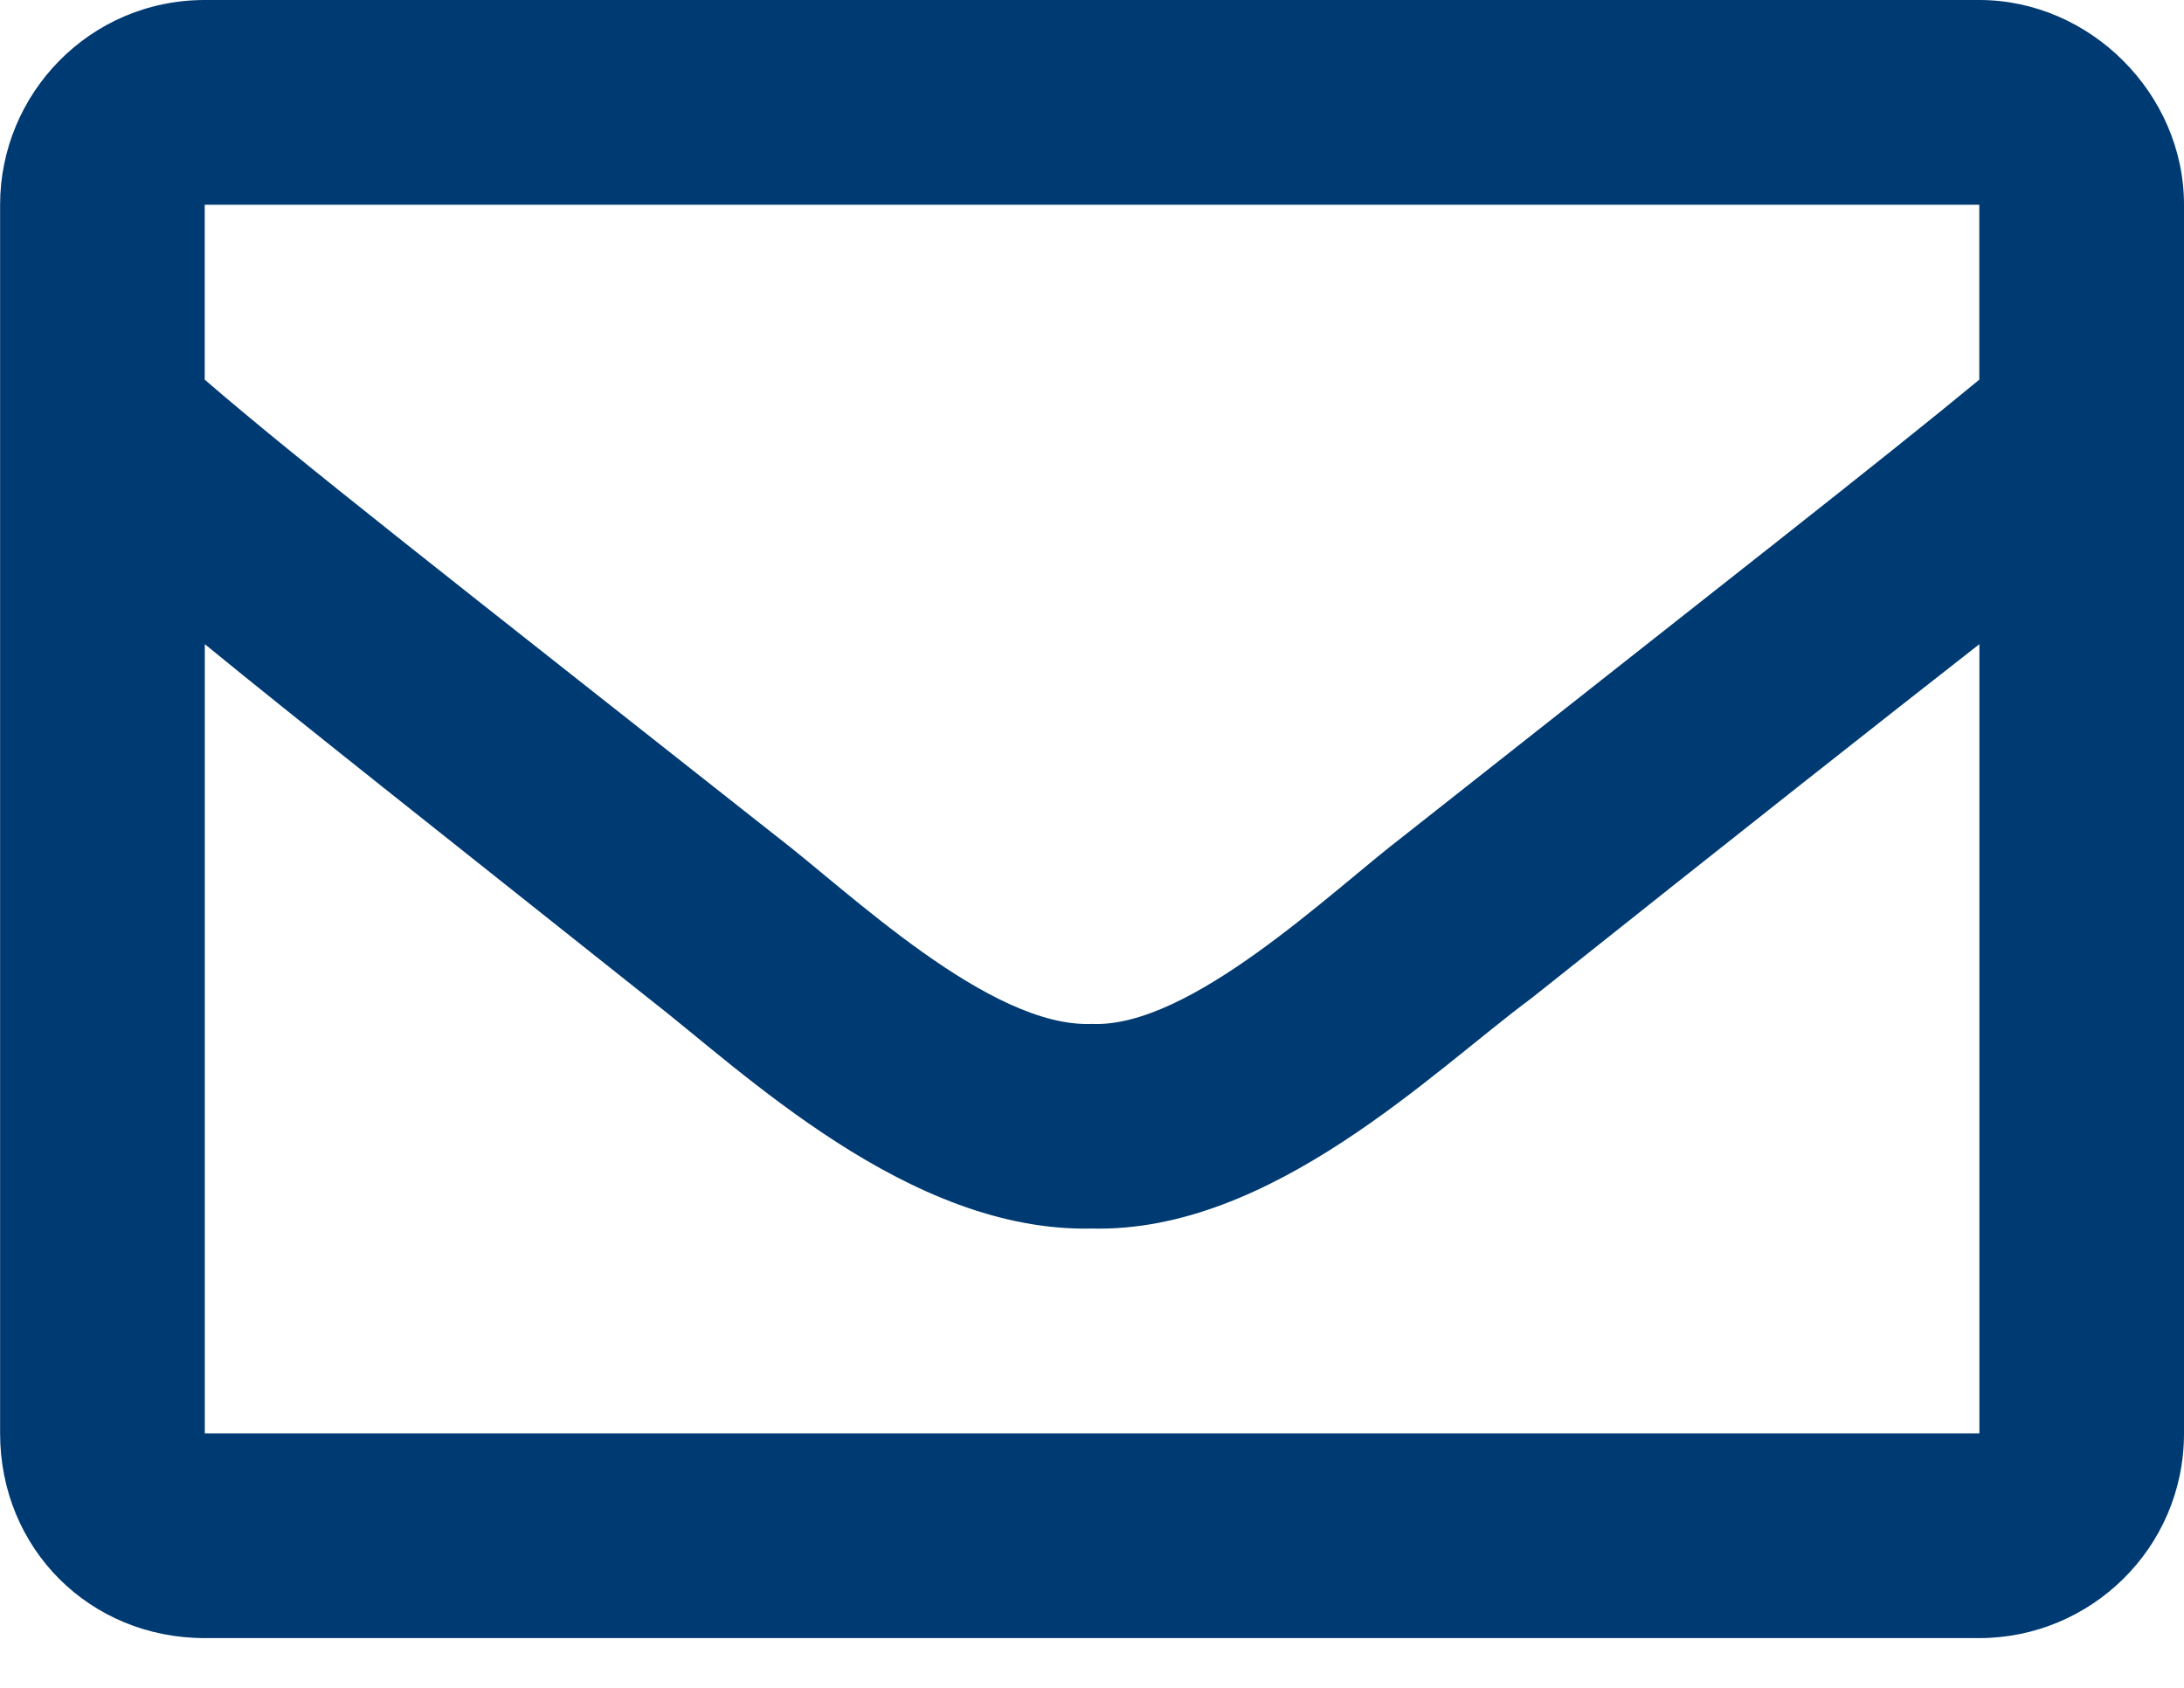 <svg fill="none" height="17" viewBox="0 0 22 17" width="22" xmlns="http://www.w3.org/2000/svg"><path d="m19.938 0h-17.875c-1.16 0-2.062.945-2.062 2.062v12.375c0 1.16.902 2.062 2.062 2.062h17.875c1.117 0 2.062-.902 2.062-2.062v-12.375c0-1.117-.945-2.062-2.062-2.062zm0 2.062v1.762c-.988.816-2.535 2.02-5.801 4.598-.731.559-2.148 1.934-3.137 1.891-1.031.043-2.449-1.332-3.18-1.891-3.266-2.578-4.812-3.781-5.758-4.598v-1.762zm-17.875 12.375v-7.949c.945.773 2.363 1.891 4.469 3.566.945.731 2.621 2.363 4.469 2.32 1.805.043 3.438-1.59 4.426-2.32 2.105-1.676 3.523-2.793 4.512-3.566v7.949z" fill="#003a72"/></svg>